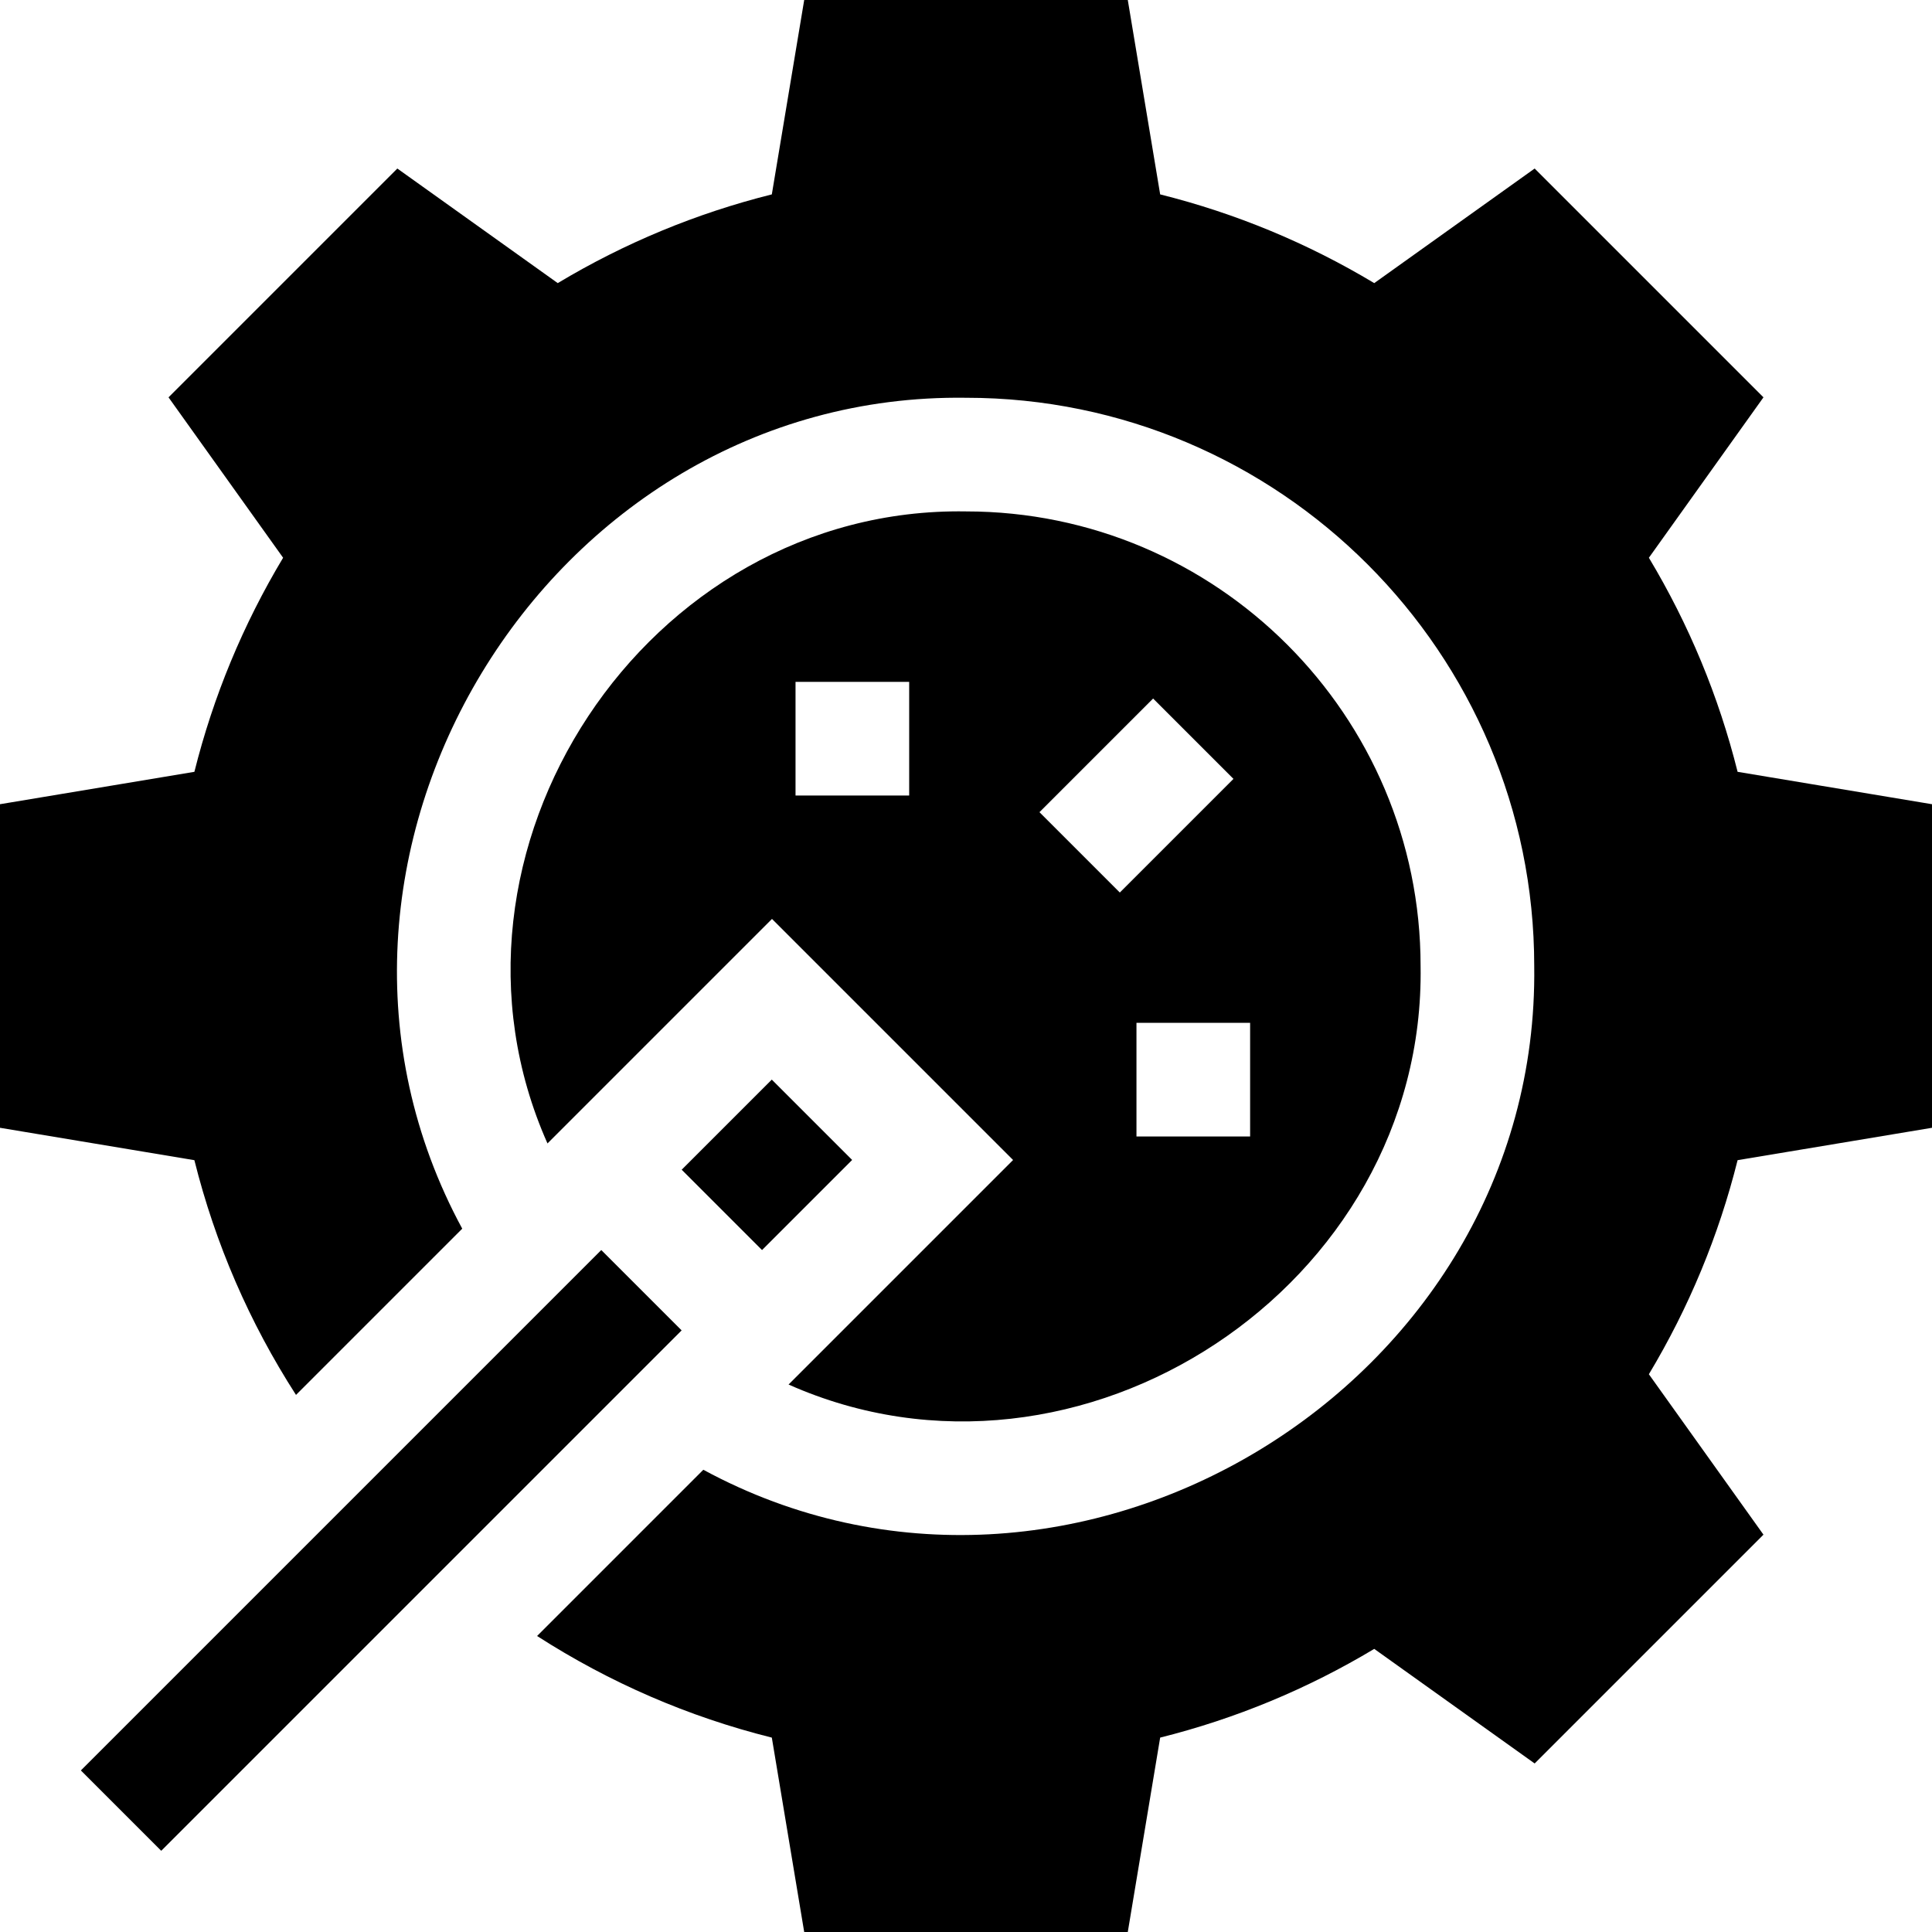 <svg id="Capa_1" enable-background="new 0 0 510 510" height="512" viewBox="0 0 510 510" width="512" xmlns="http://www.w3.org/2000/svg"><g id="XMLID_323_"><path id="XMLID_327_" d="m375 255c0-66.169-53.832-120-120-120-84.459-1.381-144.654 89.973-110.478 166.839l59.265-59.265 63.64 63.639-59.266 59.266c76.879 34.174 168.217-26.024 166.839-110.479zm-135-45h-30v-30h30zm90 90h-30v-30h30zm-25.606-115.606 21.213 21.213-30 30-21.213-21.213z"/><path id="XMLID_326_" d="m510 297.708v-85.416l-51.316-8.549c-4.988-19.931-12.835-38.867-23.419-56.51l30.247-42.345-60.4-60.4-42.345 30.248c-17.644-10.584-36.579-18.432-56.51-23.42l-8.549-51.316h-85.416l-8.549 51.316c-19.931 4.988-38.867 12.836-56.51 23.42l-42.345-30.248-60.4 60.4 30.248 42.345c-10.584 17.643-18.432 36.579-23.42 56.51l-51.316 8.549v85.416l51.313 8.549c5.511 22.056 14.509 42.813 26.825 61.966l43.883-43.883c-52.615-97.135 21.938-220.853 132.981-219.338 82.708-.002 149.998 67.288 149.998 149.998 1.502 111.033-122.203 185.606-219.339 132.979l-43.883 43.883c19.152 12.316 39.91 21.314 61.966 26.825l8.548 51.313h85.416l8.549-51.316c19.931-4.987 38.866-12.835 56.51-23.419l42.345 30.247 60.4-60.4-30.247-42.345c10.584-17.644 18.432-36.579 23.419-56.51z"/><path id="XMLID_325_" d="m3.545 394.303h194.303v30h-194.303z" transform="matrix(.707 -.707 .707 .707 -259.928 191.086)"/><path id="XMLID_324_" d="m185.68 292.5h33.64v30h-33.64z" transform="matrix(.707 -.707 .707 .707 -158.125 233.254)"/></g></svg>